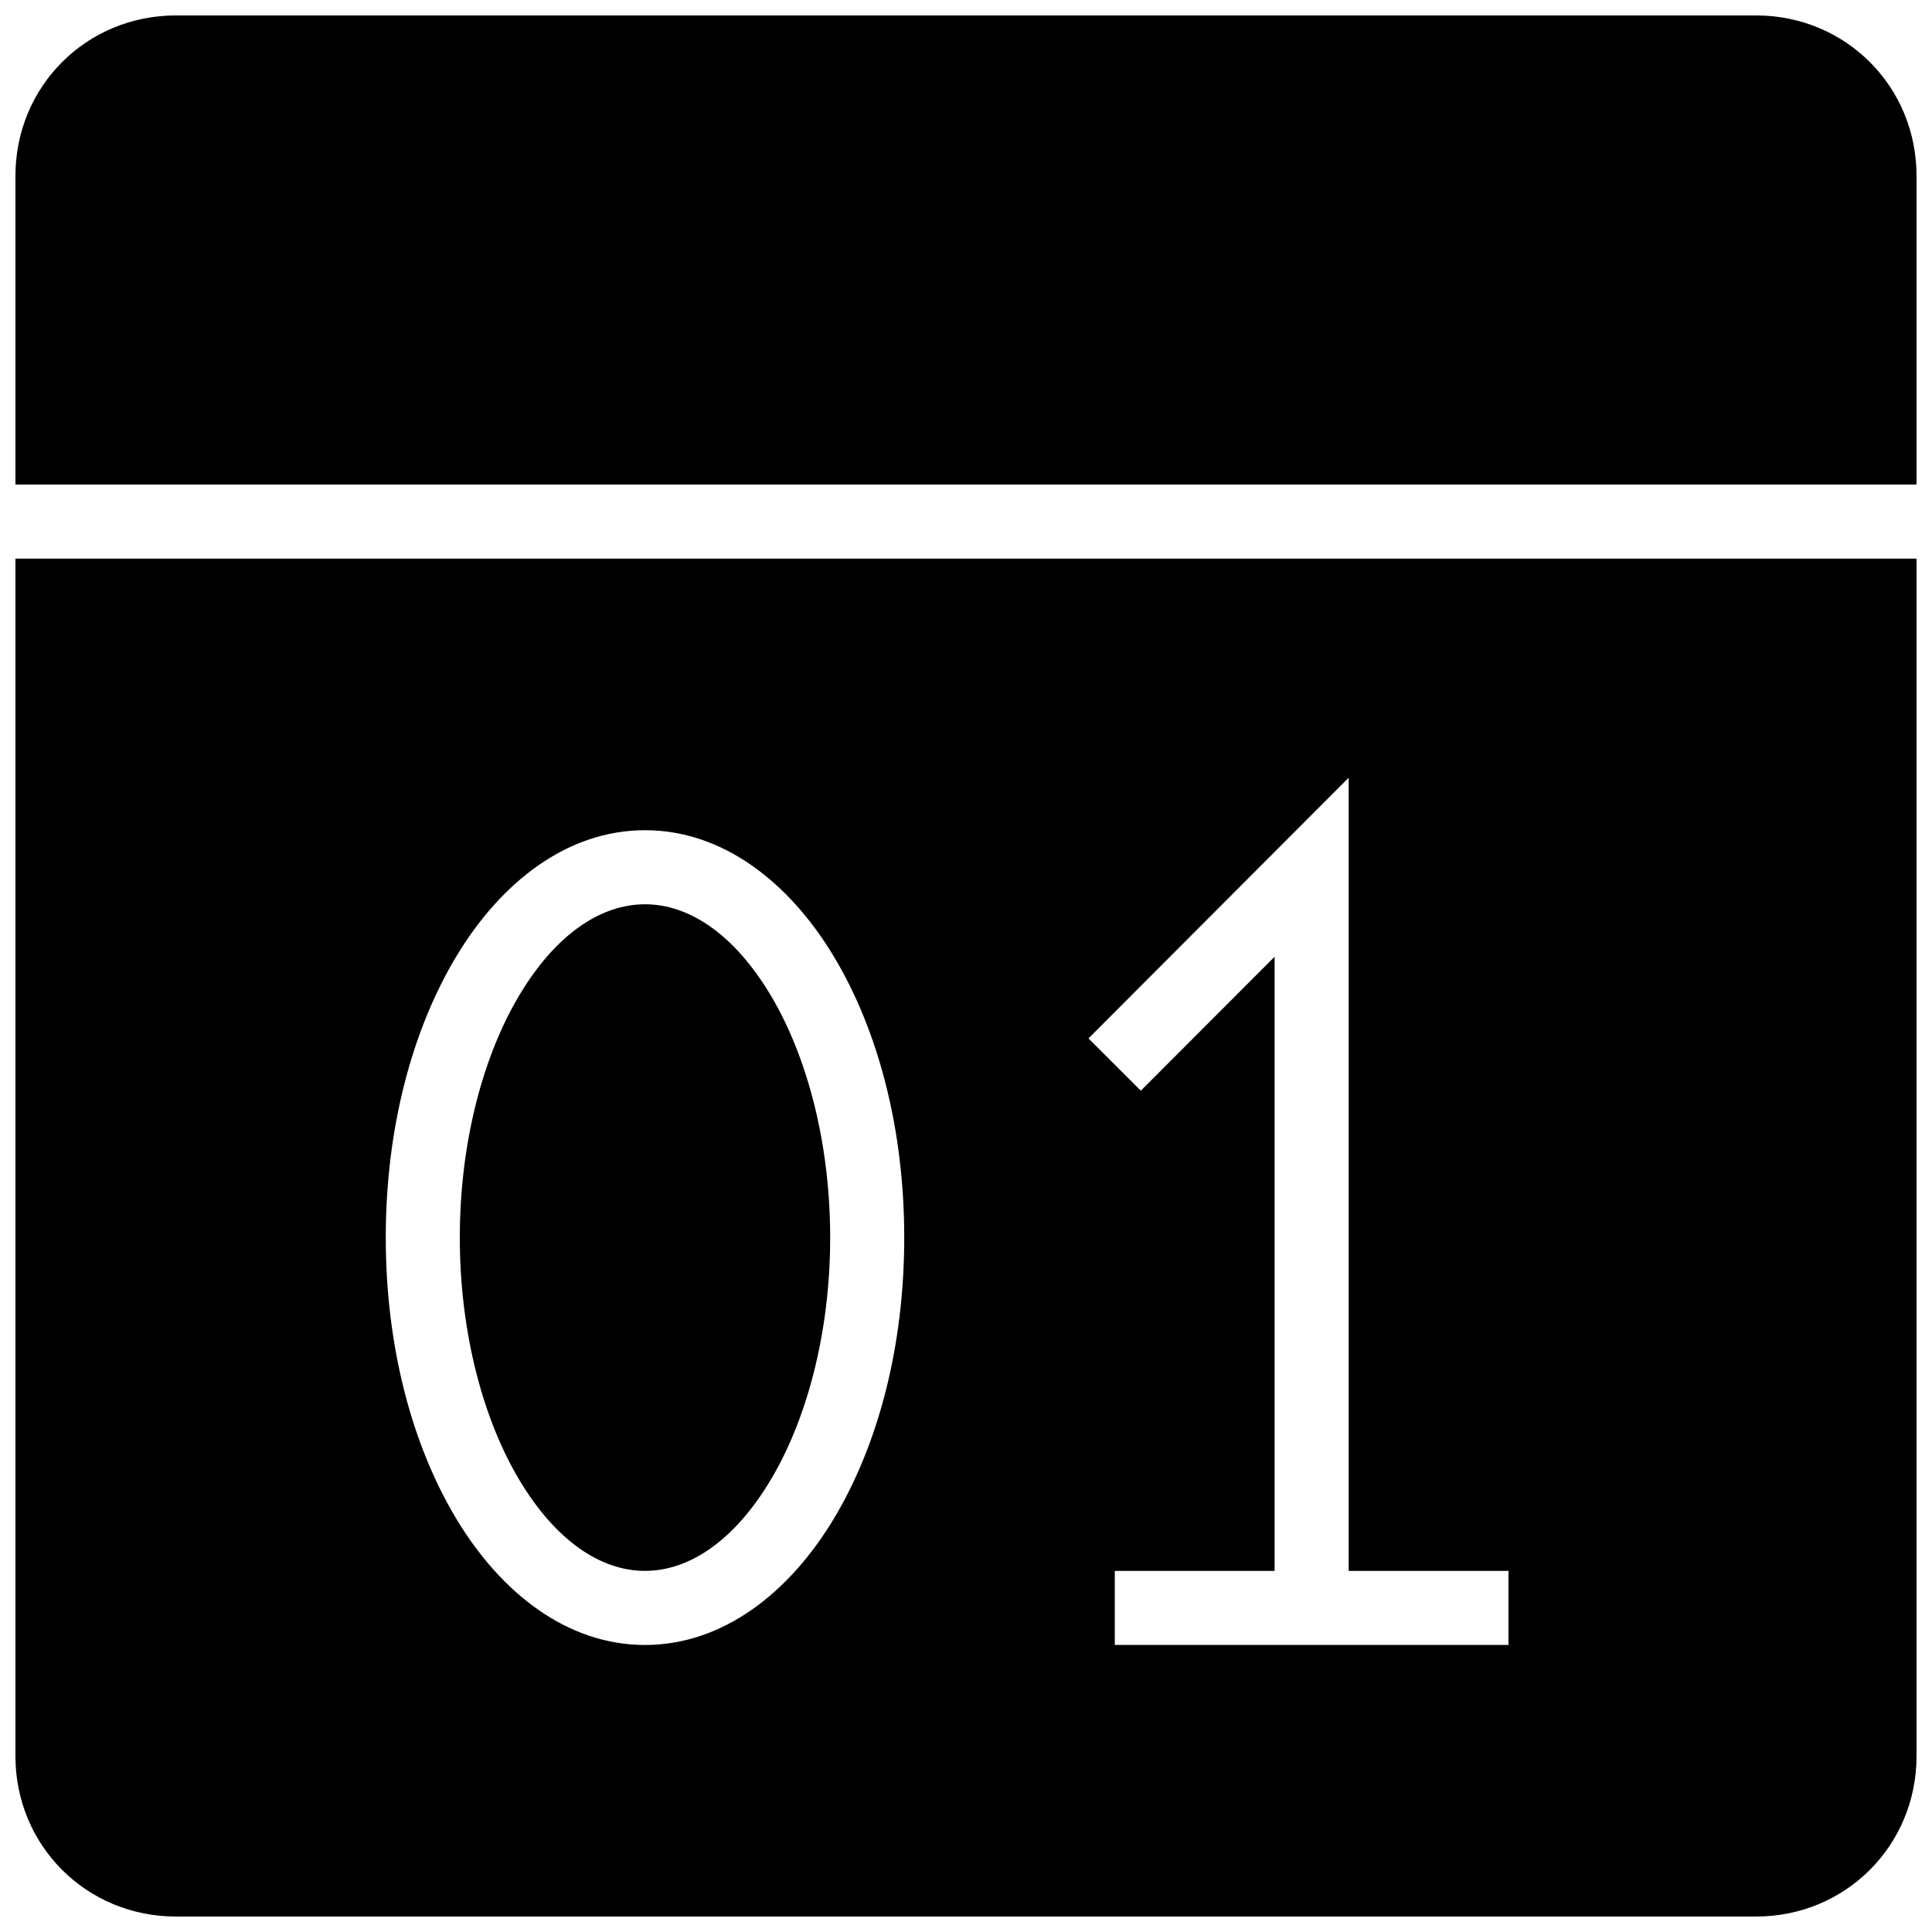 <?xml version="1.0" encoding="UTF-8"?>
<!-- The Best Svg Icon site in the world: iconSvg.co, Visit us! https://iconsvg.co -->
<svg width="800px" height="800px" version="1.1" viewBox="144 144 512 512" xmlns="http://www.w3.org/2000/svg">
 <defs>
  <clipPath id="b">
   <path d="m148.09 148.09h503.81v124.91h-503.81z"/>
  </clipPath>
  <clipPath id="a">
   <path d="m148.09 292h503.81v359.9h-503.81z"/>
  </clipPath>
 </defs>
 <g>
  <g clip-path="url(#b)">
   <path d="m190.62 148.09h418.75c23.73 0 42.531 18.797 42.531 42.527v81.789h-503.81v-81.789c0-23.73 18.797-42.527 42.531-42.527z"/>
  </g>
  <g clip-path="url(#a)">
   <path d="m148.09 292.04v317.33c0 23.73 18.797 42.531 42.531 42.531h418.75c23.73 0 42.531-18.801 42.531-42.531v-317.33zm353.32 58.07v210.19h42.352v19.629h-104.33v-19.629h42.352v-162.76l-35.449 35.5-13.879-13.852 68.957-69.082zm-186.48 13.902c20.68 0 38.281 13.859 50.07 33.508 11.789 19.648 18.633 45.758 18.633 74.453 0 28.691-6.844 54.805-18.633 74.453-11.789 19.648-29.387 33.508-50.07 33.508-20.68 0-38.254-13.855-50.043-33.508-11.789-19.648-18.656-45.758-18.656-74.453 0-28.691 6.867-54.801 18.656-74.453 11.789-19.648 29.363-33.508 50.043-33.508zm0 19.629c-11.84 0-23.703 8.102-33.227 23.973-9.523 15.871-15.848 38.848-15.848 64.355 0 25.512 6.324 48.484 15.848 64.355 9.523 15.871 21.383 23.973 33.227 23.973 11.84 0 23.703-8.102 33.227-23.973 9.523-15.871 15.848-38.848 15.848-64.355 0-25.512-6.324-48.484-15.848-64.355-9.523-15.871-21.387-23.973-33.227-23.973z"/>
  </g>
 </g>
</svg>